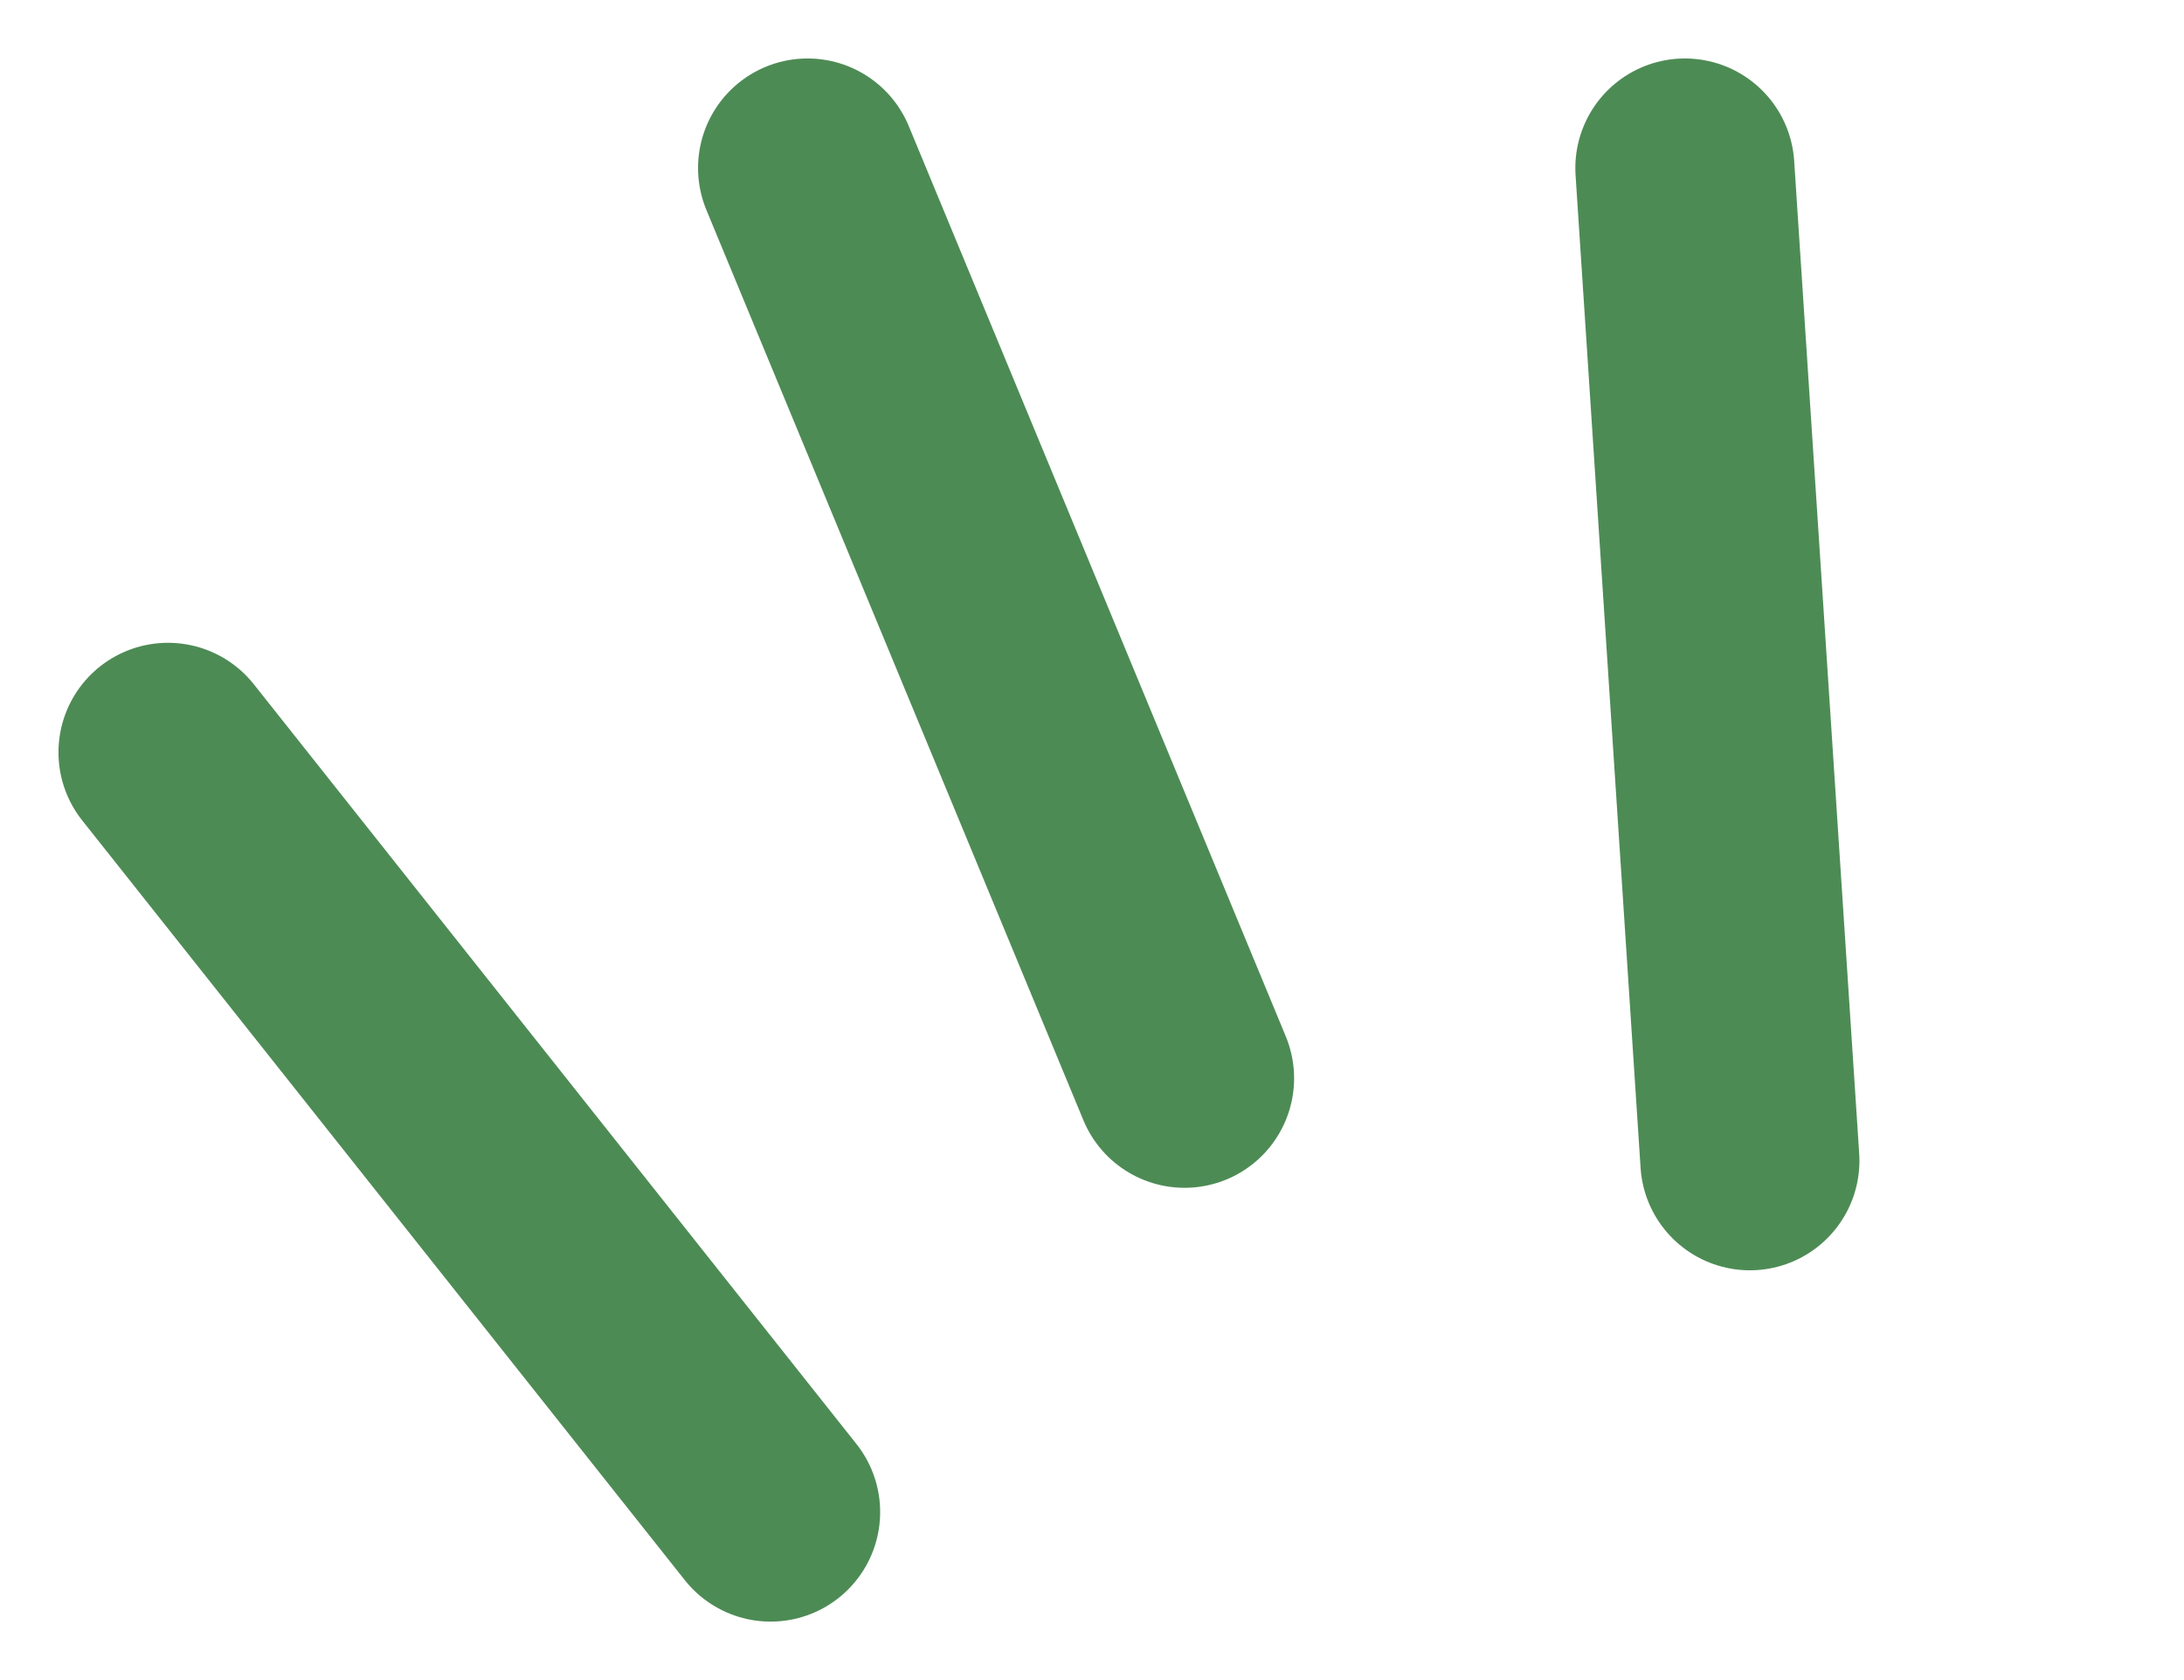 <svg width="13" height="10" viewBox="0 0 13 10" fill="none" xmlns="http://www.w3.org/2000/svg">
<g id="Icon">
<path id="Vector 1" d="M1 4.478L4.587 9" stroke="#4D8B55" stroke-width="1.304" stroke-linecap="round"/>
<path id="Vector 2" d="M4.807 1L7.051 6.418" stroke="#4D8B55" stroke-width="1.304" stroke-linecap="round"/>
<path id="Vector 3" d="M10.029 1L10.416 6.909" stroke="#4D8B55" stroke-width="1.304" stroke-linecap="round"/>
</g>
</svg>
